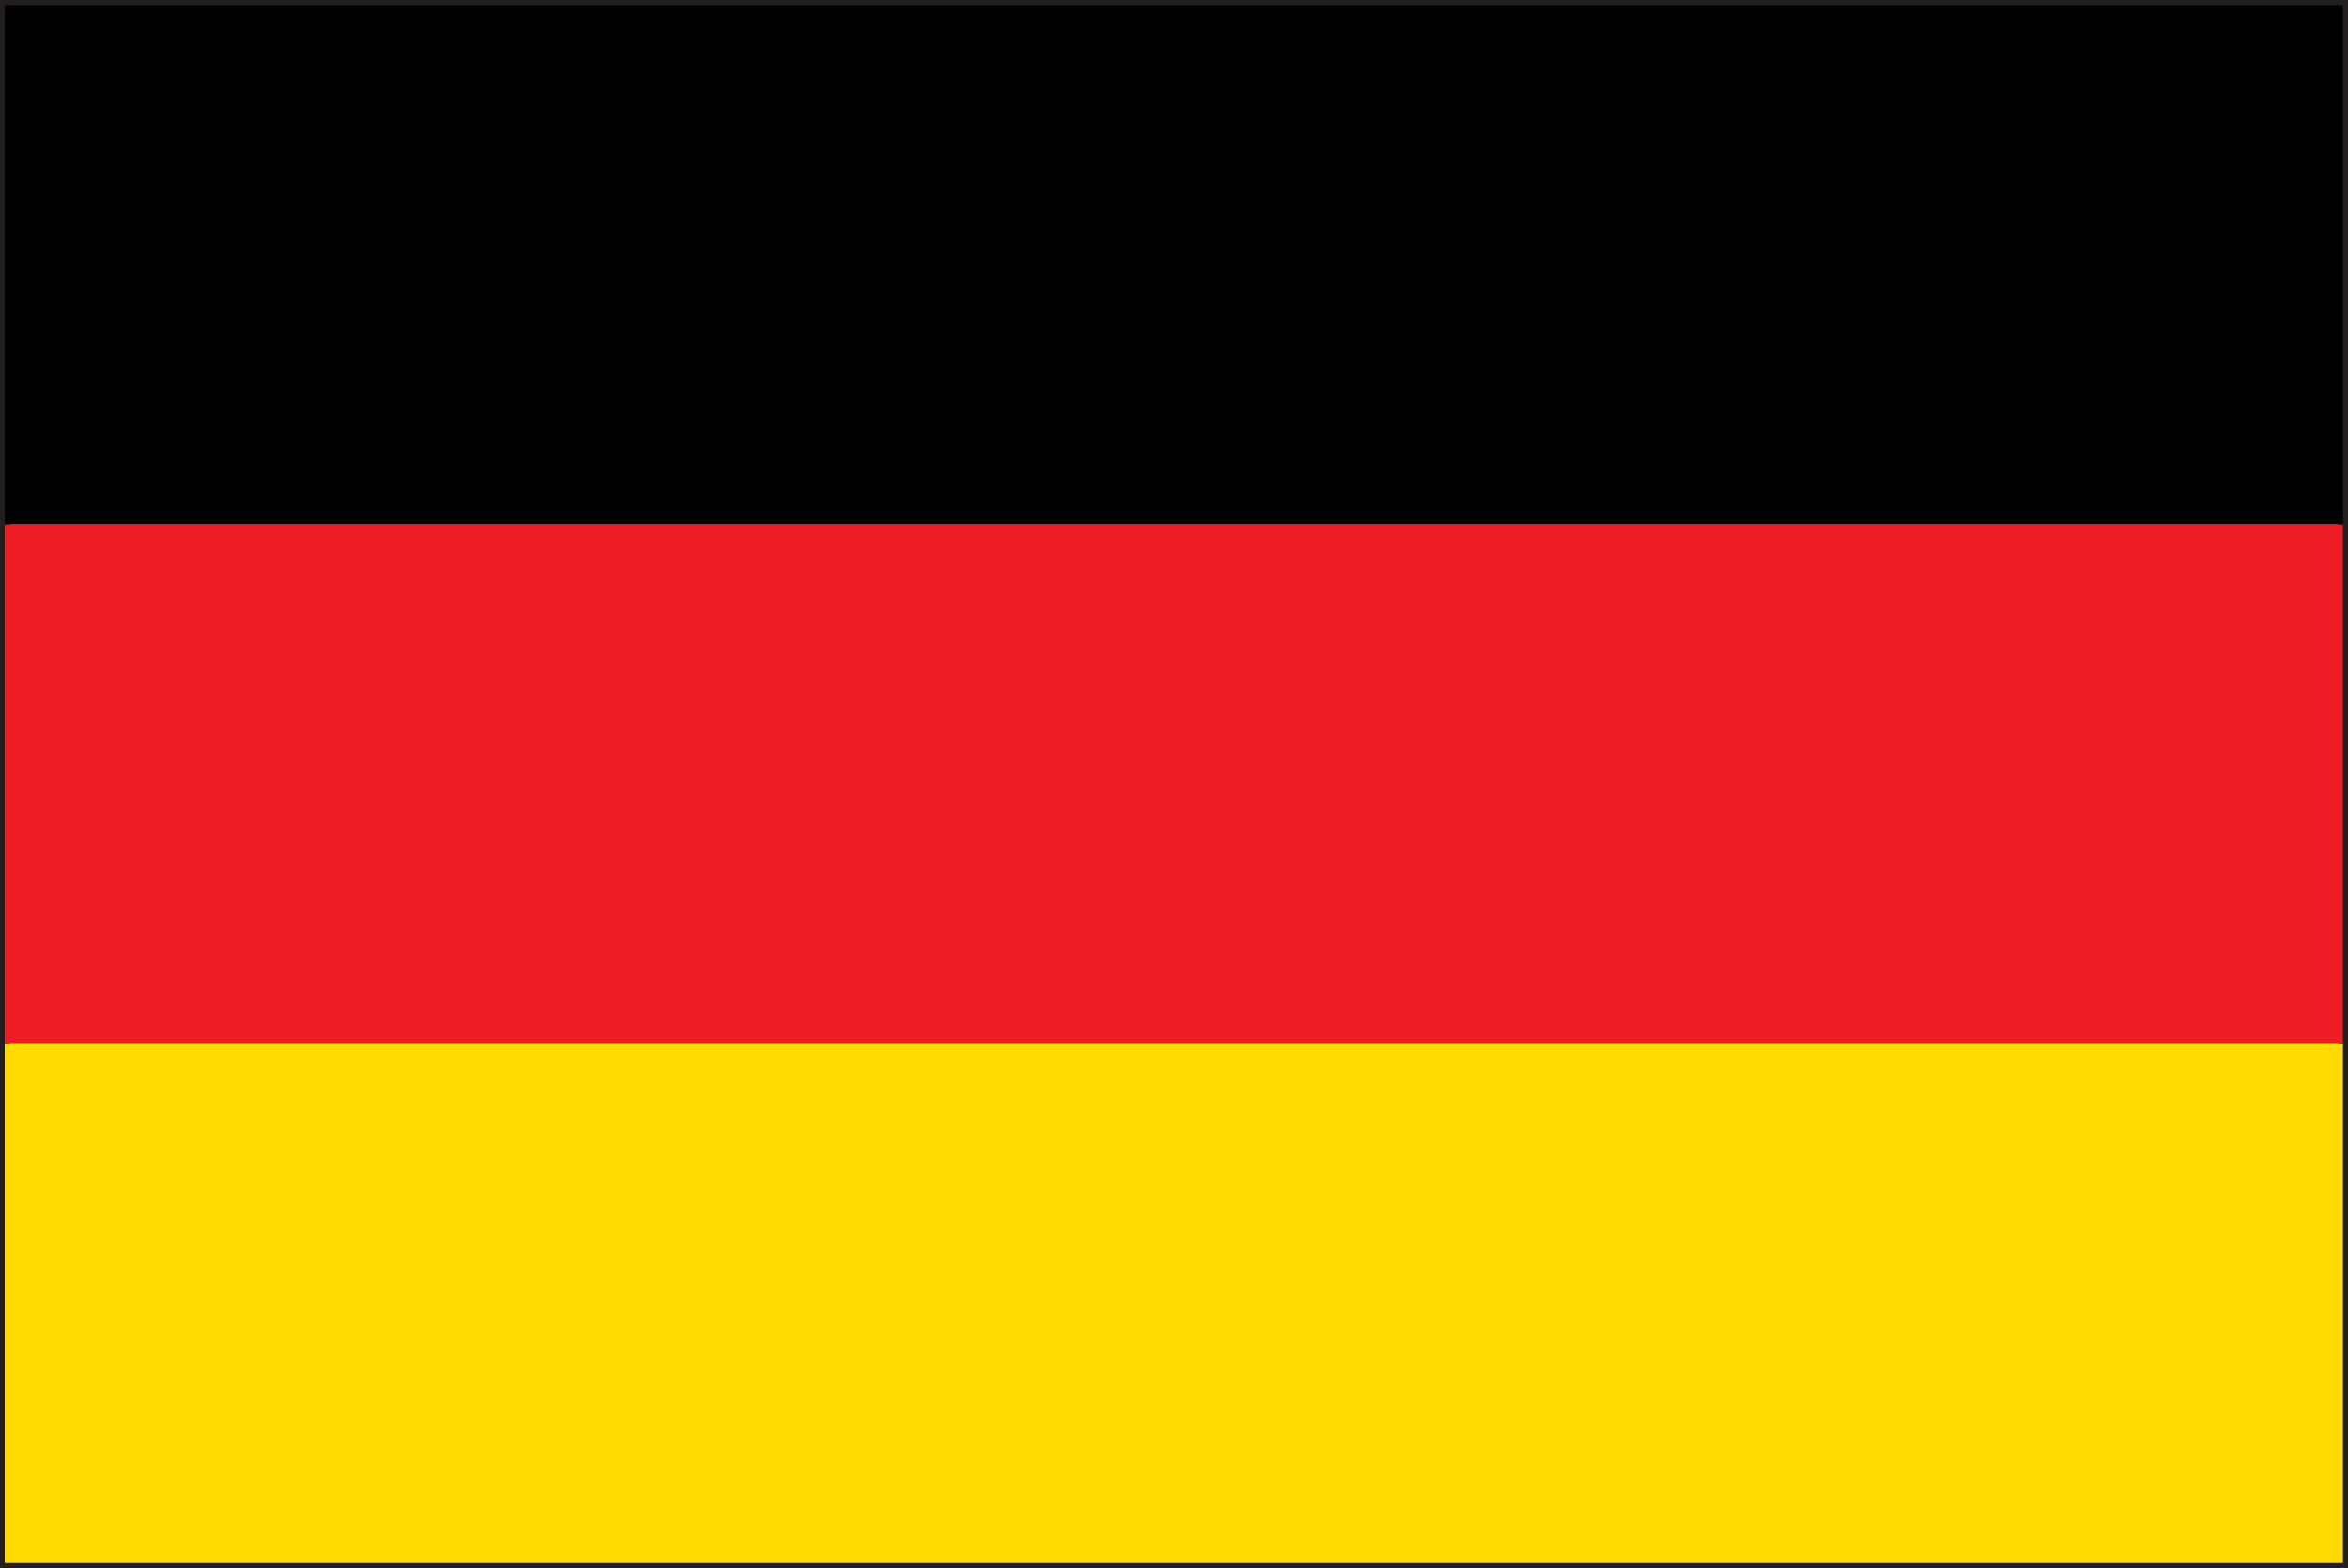 <?xml version="1.0" encoding="UTF-8"?>
<svg xmlns="http://www.w3.org/2000/svg" id="Laag_2" viewBox="0 0 60.25 40.25" width="60.25" height="40.25" x="0" y="0"><defs><style>.cls-1{fill:#ffd900;}.cls-2{fill:#ed1c24;}.cls-3{fill:#231f20;}</style></defs><g id="Layer_1"><path class="cls-3" d="M0,40.25V0H60.25V40.25H0Zm60.12-.12v0h0Zm-59.88-.13H60V.25H.25V40H.25Z"/><g><rect class="cls-1" x=".12" y="26.79" width="60" height="13.33"/><rect class="cls-2" x=".12" y="13.46" width="60" height="13.33"/><rect x=".12" y=".13" width="60" height="13.33"/></g></g></svg>
